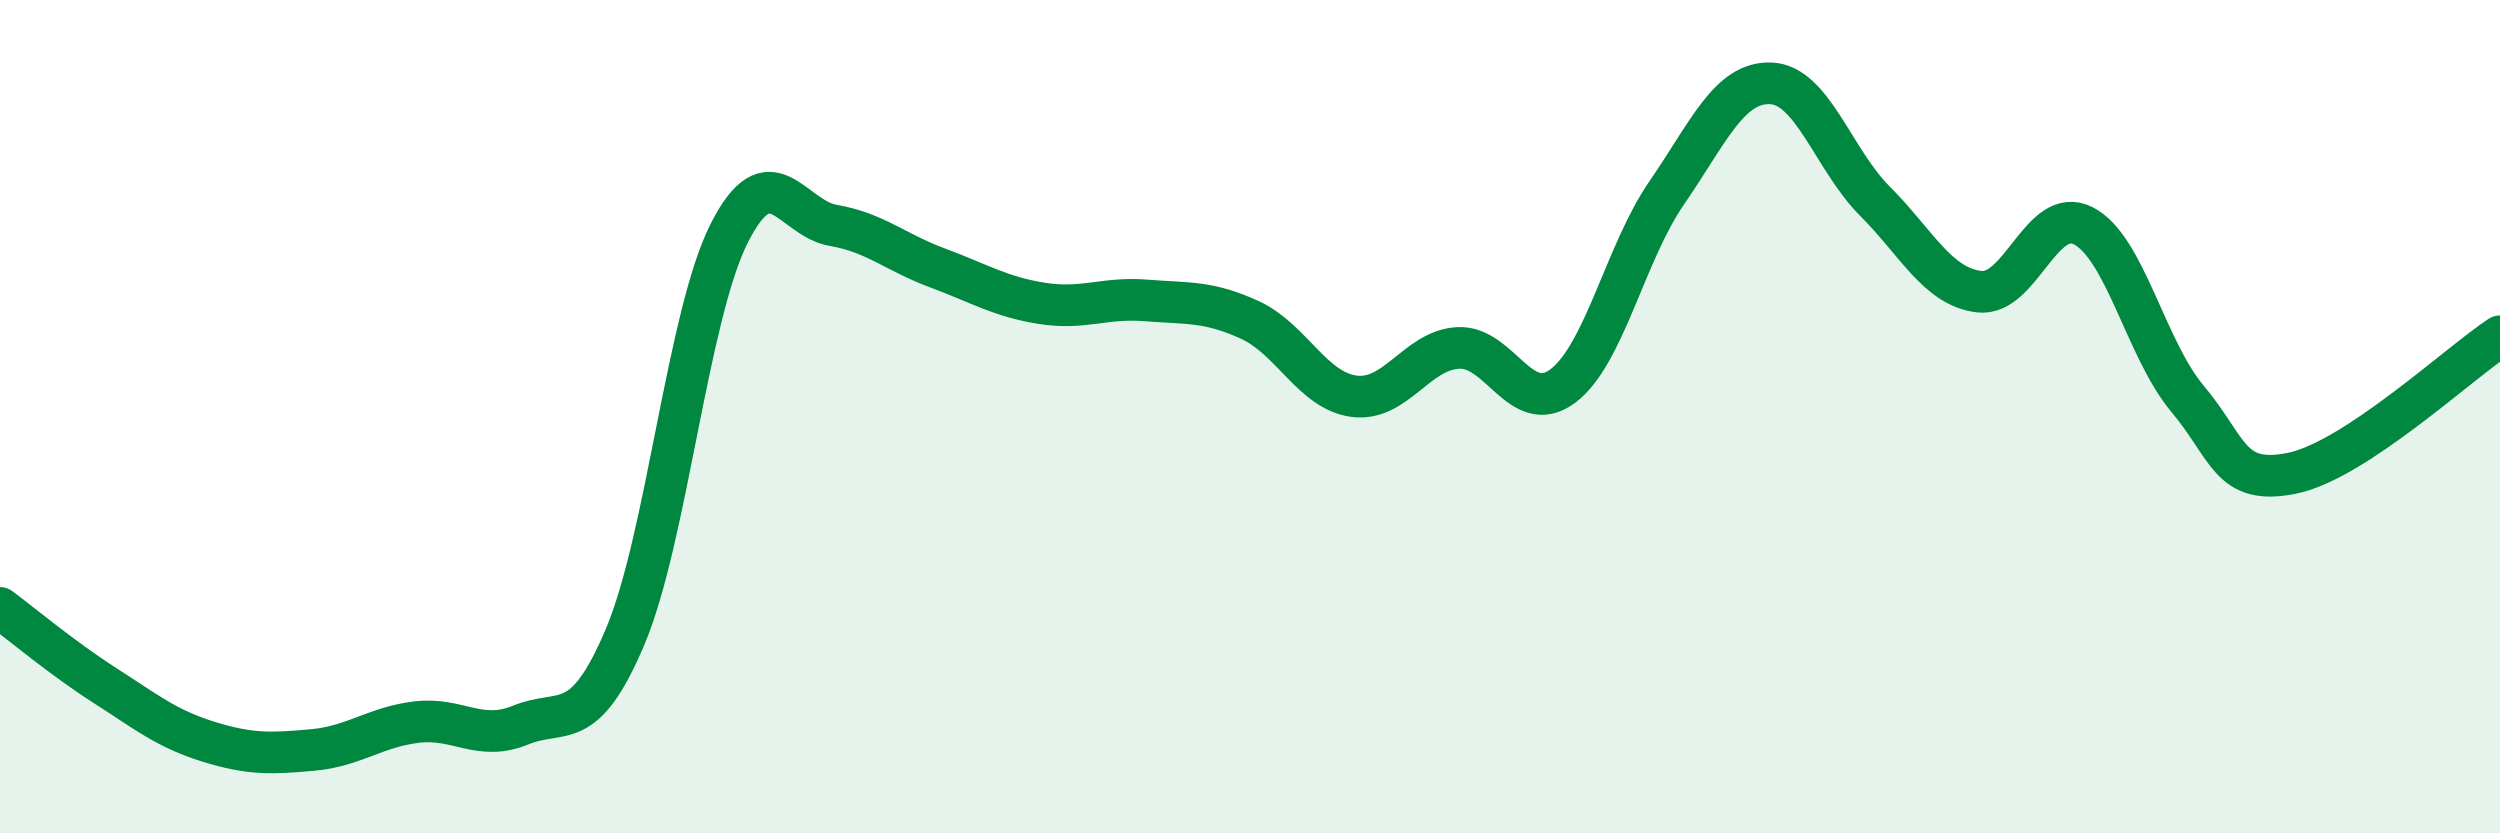 
    <svg width="60" height="20" viewBox="0 0 60 20" xmlns="http://www.w3.org/2000/svg">
      <path
        d="M 0,14.59 C 0.5,14.96 1.5,15.8 2.5,16.44 C 3.5,17.08 4,17.49 5,17.8 C 6,18.11 6.5,18.09 7.5,18 C 8.5,17.91 9,17.45 10,17.33 C 11,17.21 11.5,17.81 12.5,17.4 C 13.5,16.99 14,17.65 15,15.29 C 16,12.93 16.5,7.58 17.5,5.6 C 18.5,3.62 19,5.24 20,5.41 C 21,5.58 21.5,6.06 22.5,6.43 C 23.5,6.8 24,7.12 25,7.28 C 26,7.44 26.5,7.13 27.5,7.21 C 28.5,7.29 29,7.22 30,7.68 C 31,8.14 31.5,9.38 32.5,9.51 C 33.5,9.64 34,8.4 35,8.35 C 36,8.3 36.5,10.01 37.5,9.27 C 38.5,8.53 39,6.08 40,4.63 C 41,3.18 41.5,1.96 42.5,2 C 43.5,2.04 44,3.83 45,4.83 C 46,5.83 46.5,6.88 47.5,7 C 48.5,7.12 49,4.91 50,5.42 C 51,5.93 51.5,8.38 52.5,9.57 C 53.5,10.76 53.5,11.66 55,11.36 C 56.5,11.06 59,8.73 60,8.07L60 20L0 20Z"
        fill="#008740"
        opacity="0.1"
        stroke-linecap="round"
        stroke-linejoin="round"
      />
      <path
        d="M 0,14.59 C 0.5,14.96 1.5,15.8 2.5,16.44 C 3.5,17.08 4,17.49 5,17.8 C 6,18.11 6.5,18.09 7.5,18 C 8.5,17.91 9,17.45 10,17.33 C 11,17.21 11.5,17.81 12.5,17.4 C 13.5,16.99 14,17.65 15,15.29 C 16,12.93 16.5,7.58 17.5,5.6 C 18.5,3.62 19,5.24 20,5.41 C 21,5.58 21.5,6.06 22.5,6.43 C 23.5,6.8 24,7.12 25,7.28 C 26,7.44 26.5,7.13 27.5,7.21 C 28.5,7.29 29,7.22 30,7.68 C 31,8.14 31.5,9.38 32.5,9.51 C 33.5,9.64 34,8.4 35,8.35 C 36,8.3 36.5,10.01 37.5,9.27 C 38.5,8.53 39,6.08 40,4.63 C 41,3.18 41.5,1.96 42.5,2 C 43.5,2.04 44,3.83 45,4.83 C 46,5.83 46.5,6.88 47.5,7 C 48.5,7.12 49,4.91 50,5.42 C 51,5.93 51.5,8.38 52.5,9.57 C 53.5,10.76 53.5,11.66 55,11.36 C 56.5,11.06 59,8.73 60,8.07"
        stroke="#008740"
        stroke-width="1"
        fill="none"
        stroke-linecap="round"
        stroke-linejoin="round"
      />
    </svg>
  